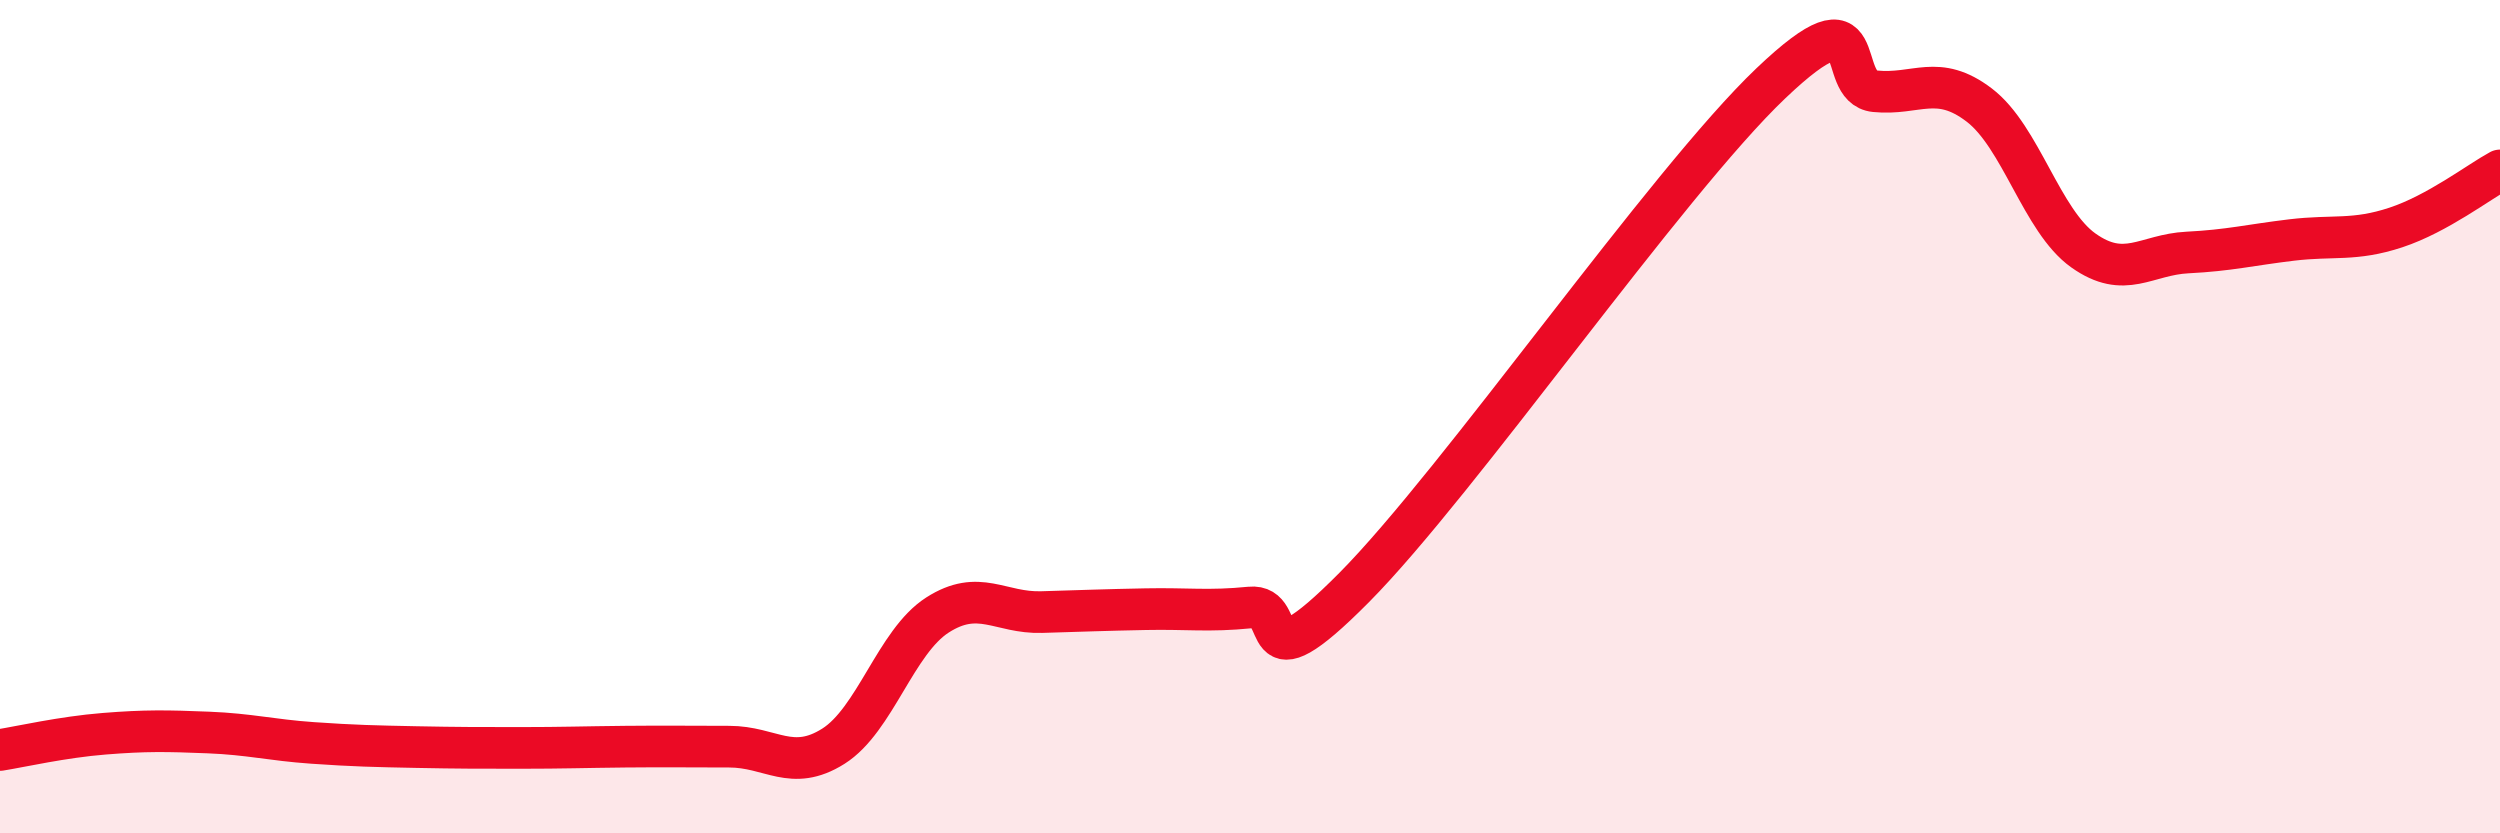 
    <svg width="60" height="20" viewBox="0 0 60 20" xmlns="http://www.w3.org/2000/svg">
      <path
        d="M 0,18 C 0.5,17.92 1.5,17.69 2.5,17.61 C 3.5,17.53 4,17.54 5,17.58 C 6,17.62 6.5,17.76 7.5,17.83 C 8.5,17.9 9,17.91 10,17.93 C 11,17.95 11.5,17.95 12.5,17.95 C 13.5,17.95 14,17.93 15,17.92 C 16,17.91 16.5,17.92 17.5,17.92 C 18.5,17.92 19,18.54 20,17.91 C 21,17.28 21.5,15.4 22.5,14.76 C 23.5,14.12 24,14.72 25,14.69 C 26,14.66 26.5,14.64 27.5,14.62 C 28.5,14.6 29,14.68 30,14.58 C 31,14.48 30,16.62 32.5,14.1 C 35,11.58 40,4.38 42.5,2 C 45,-0.38 44,2.09 45,2.19 C 46,2.29 46.5,1.76 47.5,2.52 C 48.5,3.28 49,5.3 50,6.01 C 51,6.72 51.5,6.11 52.5,6.06 C 53.5,6.01 54,5.88 55,5.76 C 56,5.64 56.5,5.79 57.5,5.46 C 58.5,5.13 59.5,4.36 60,4.09L60 20L0 20Z"
        fill="#EB0A25"
        opacity="0.1"
        stroke-linecap="round"
        stroke-linejoin="round"
      />
      <path
        d="M 0,18 C 0.5,17.92 1.5,17.69 2.5,17.61 C 3.5,17.53 4,17.54 5,17.58 C 6,17.62 6.5,17.76 7.5,17.83 C 8.5,17.9 9,17.91 10,17.93 C 11,17.95 11.5,17.95 12.5,17.95 C 13.5,17.95 14,17.93 15,17.92 C 16,17.91 16.5,17.92 17.5,17.92 C 18.5,17.92 19,18.54 20,17.91 C 21,17.28 21.5,15.4 22.5,14.76 C 23.5,14.12 24,14.72 25,14.69 C 26,14.66 26.5,14.64 27.5,14.62 C 28.5,14.6 29,14.68 30,14.58 C 31,14.48 30,16.62 32.5,14.1 C 35,11.58 40,4.38 42.5,2 C 45,-0.38 44,2.09 45,2.19 C 46,2.29 46.5,1.76 47.5,2.52 C 48.5,3.28 49,5.3 50,6.01 C 51,6.72 51.5,6.11 52.5,6.06 C 53.5,6.01 54,5.88 55,5.76 C 56,5.64 56.5,5.79 57.5,5.46 C 58.5,5.13 59.5,4.36 60,4.09"
        stroke="#EB0A25"
        stroke-width="1"
        fill="none"
        stroke-linecap="round"
        stroke-linejoin="round"
      />
    </svg>
  